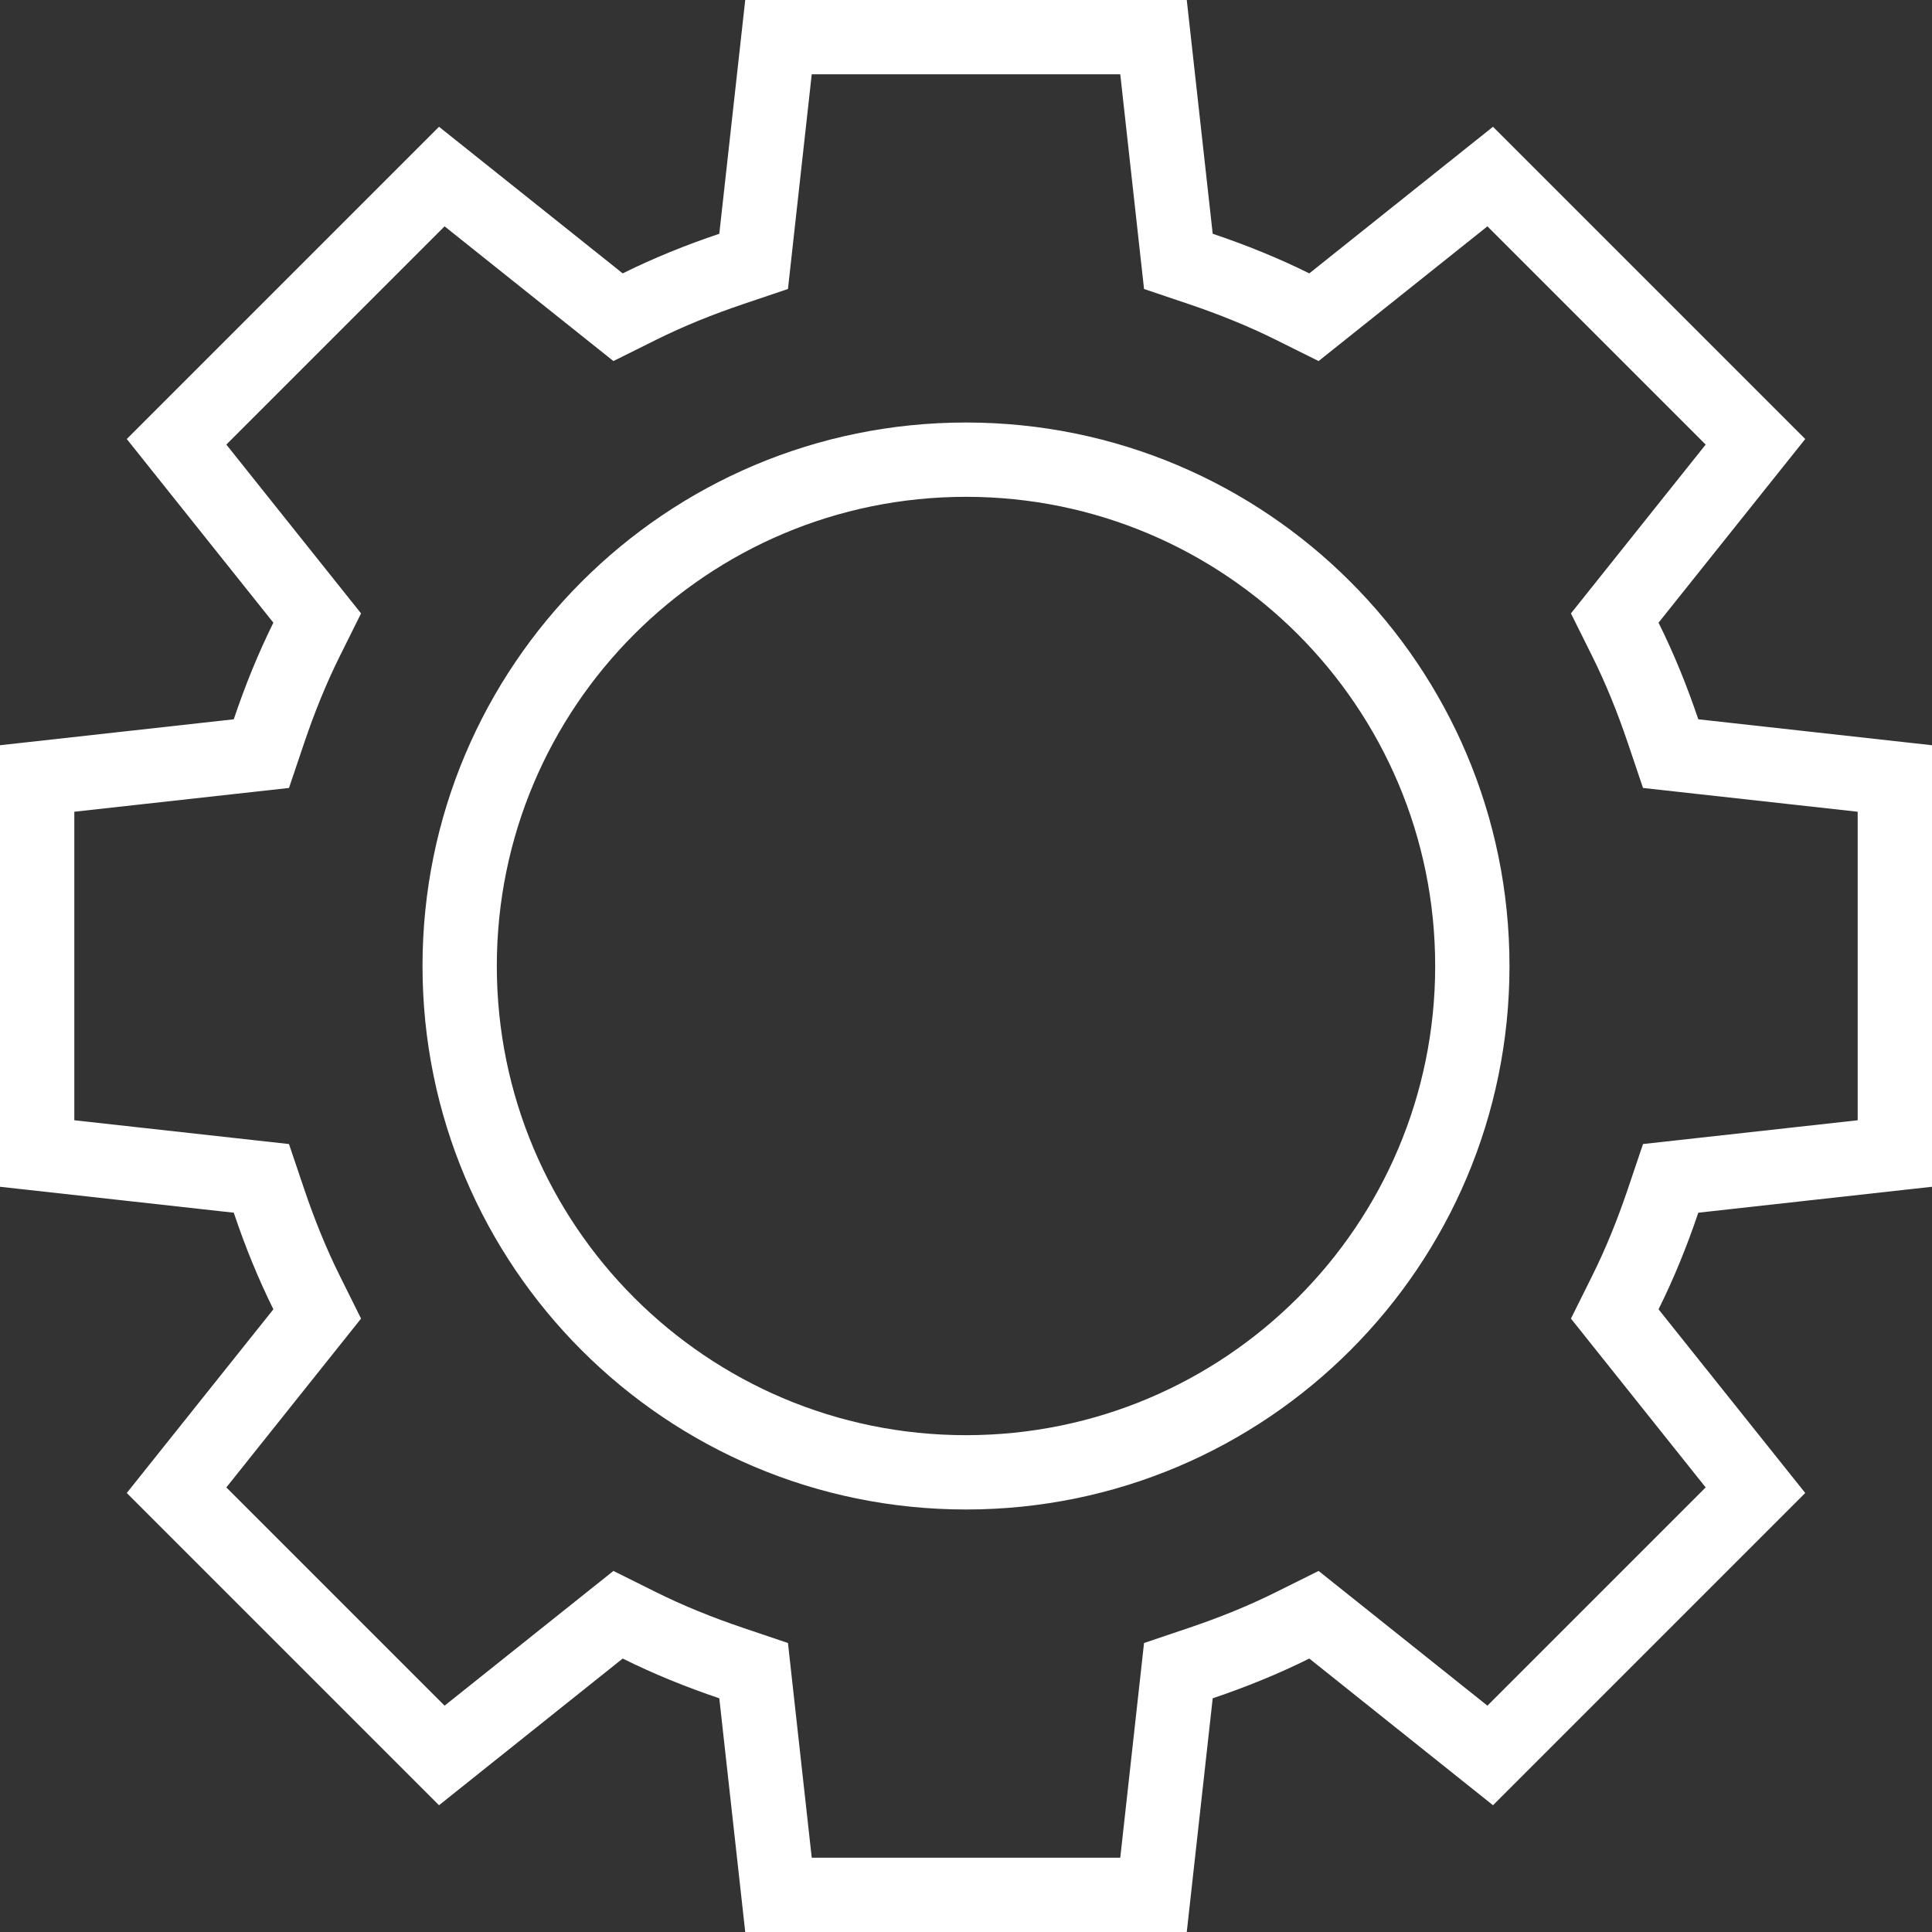 <svg width="26" height="26" viewBox="0 0 26 26" fill="none" xmlns="http://www.w3.org/2000/svg">
<rect x="0" y="0" width="26" height="26" fill="#333333" stroke="none"/>
<path fill-rule="evenodd" clip-rule="evenodd" d="M16.32 3.146L15.971 0H10.029L9.68 3.146C9.233 3.296 8.798 3.472 8.38 3.679L5.908 1.706L1.706 5.908L3.679 8.38C3.472 8.798 3.296 9.233 3.146 9.68L0 10.029V15.971L3.146 16.32C3.296 16.767 3.472 17.202 3.679 17.62L1.706 20.092L5.908 24.294L8.38 22.32C8.798 22.528 9.233 22.704 9.68 22.855L10.029 26H15.971L16.32 22.855C16.767 22.704 17.202 22.528 17.62 22.32L20.092 24.294L24.294 20.092L22.32 17.62C22.528 17.202 22.704 16.767 22.855 16.32L26 15.971V10.029L22.855 9.68C22.704 9.233 22.528 8.798 22.32 8.38L24.294 5.908L20.092 1.706L17.62 3.679C17.202 3.472 16.767 3.296 16.32 3.146ZM20.017 3.046L17.745 4.859L17.174 4.575C16.803 4.39 16.411 4.232 16 4.093L15.396 3.889L15.076 1H10.924L10.604 3.889L10 4.093C9.589 4.232 9.197 4.39 8.826 4.575L8.255 4.859L5.983 3.046L3.046 5.983L4.859 8.255L4.575 8.826C4.39 9.197 4.232 9.589 4.093 10L3.889 10.604L1 10.924V15.076L3.889 15.396L4.093 16C4.232 16.411 4.39 16.803 4.575 17.174L4.859 17.745L3.046 20.017L5.983 22.954L8.255 21.141L8.826 21.425C9.197 21.61 9.589 21.768 10 21.907L10.604 22.111L10.924 25H15.076L15.396 22.111L16 21.907C16.412 21.768 16.803 21.61 17.174 21.425L17.745 21.141L20.017 22.954L22.954 20.017L21.141 17.745L21.425 17.174C21.61 16.803 21.768 16.411 21.907 16L22.111 15.396L25 15.076V10.924L22.111 10.604L21.907 10C21.768 9.589 21.61 9.197 21.425 8.826L21.141 8.255L22.954 5.983L20.017 3.046ZM13 5.686C17.04 5.686 20.314 8.96 20.314 13C20.314 17.04 17.04 20.314 13 20.314C8.96 20.314 5.686 17.04 5.686 13C5.686 8.96 8.96 5.686 13 5.686ZM19.314 13C19.314 9.513 16.487 6.686 13 6.686C9.513 6.686 6.686 9.513 6.686 13C6.686 16.487 9.513 19.314 13 19.314C16.487 19.314 19.314 16.487 19.314 13Z" fill="white"/>
</svg>
